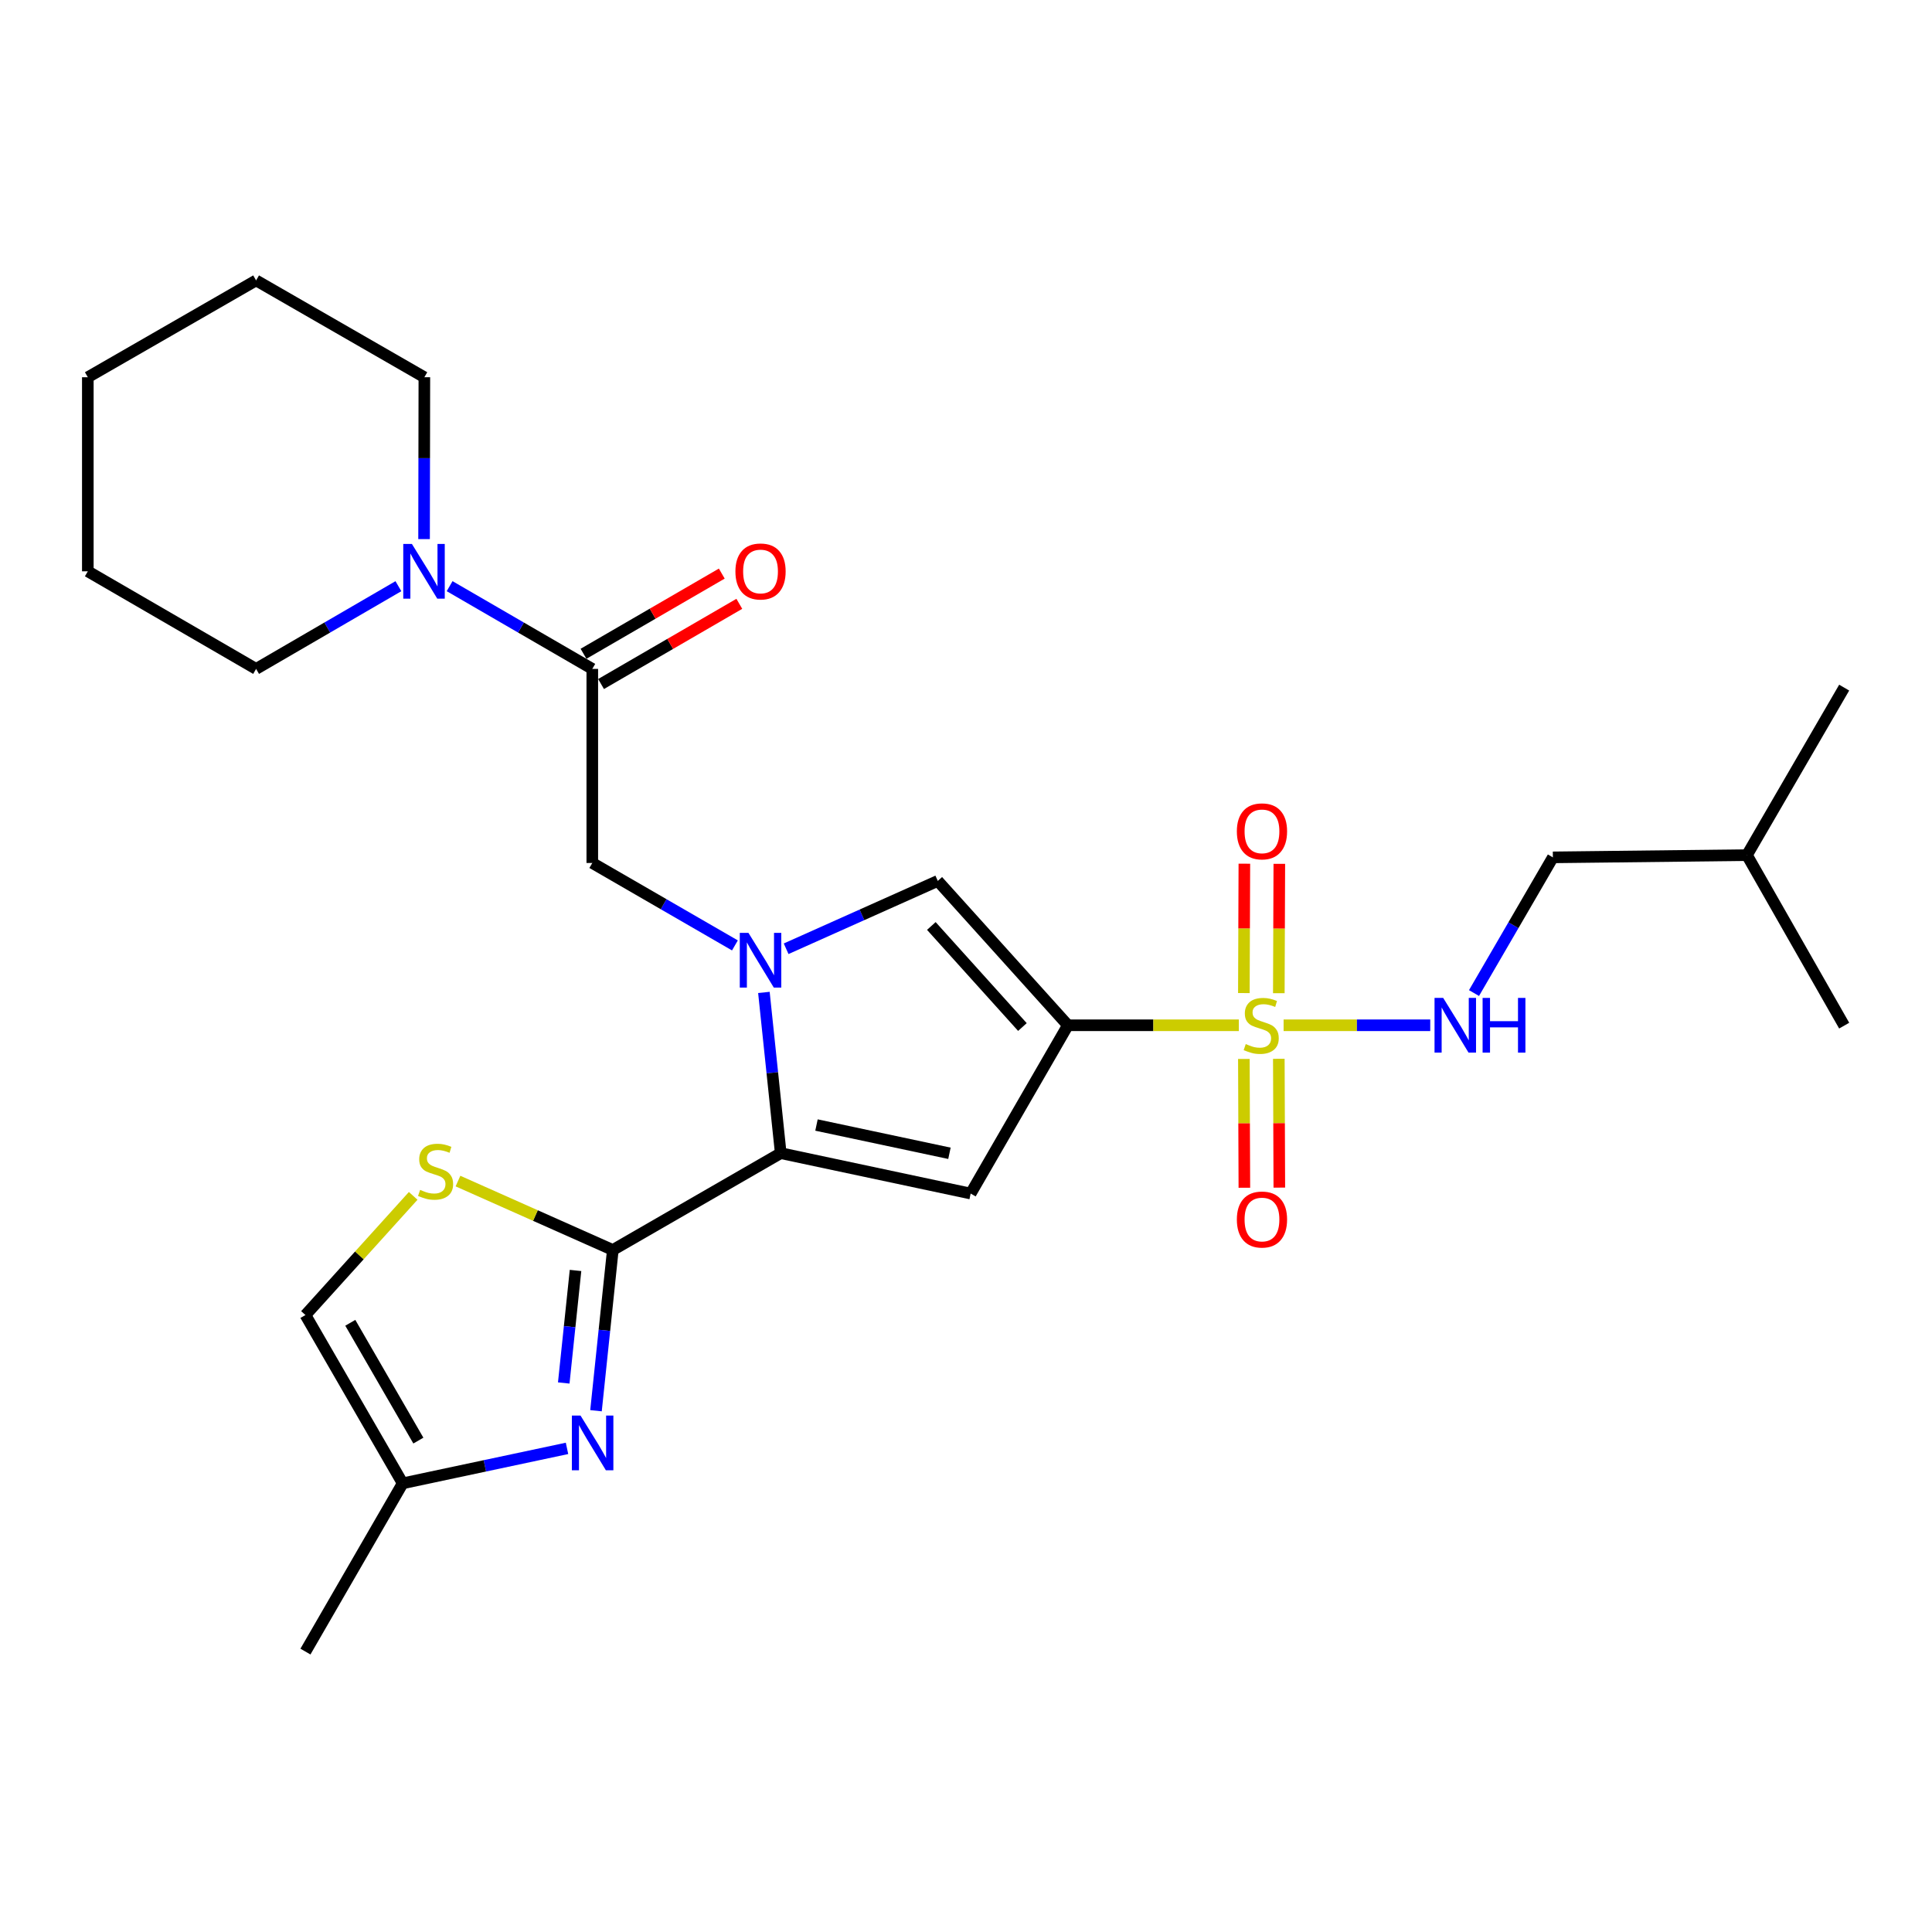 <?xml version='1.0' encoding='iso-8859-1'?>
<svg version='1.1' baseProfile='full'
              xmlns='http://www.w3.org/2000/svg'
                      xmlns:rdkit='http://www.rdkit.org/xml'
                      xmlns:xlink='http://www.w3.org/1999/xlink'
                  xml:space='preserve'
width='1000px' height='1000px' viewBox='0 0 1000 1000'>
<!-- END OF HEADER -->
<rect style='opacity:1.0;fill:#FFFFFF;stroke:none' width='1000' height='1000' x='0' y='0'> </rect>
<path class='bond-0' d='M 552.743,530.679 L 596.982,530.679' style='fill:none;fill-rule:evenodd;stroke:#000000;stroke-width:6px;stroke-linecap:butt;stroke-linejoin:miter;stroke-opacity:1' />
<path class='bond-0' d='M 596.982,530.679 L 641.22,530.679' style='fill:none;fill-rule:evenodd;stroke:#CCCC00;stroke-width:6px;stroke-linecap:butt;stroke-linejoin:miter;stroke-opacity:1' />
<path class='bond-3' d='M 552.743,530.679 L 502.413,617.78' style='fill:none;fill-rule:evenodd;stroke:#000000;stroke-width:6px;stroke-linecap:butt;stroke-linejoin:miter;stroke-opacity:1' />
<path class='bond-5' d='M 552.743,530.679 L 485.394,455.962' style='fill:none;fill-rule:evenodd;stroke:#000000;stroke-width:6px;stroke-linecap:butt;stroke-linejoin:miter;stroke-opacity:1' />
<path class='bond-5' d='M 529.201,531.586 L 482.057,479.284' style='fill:none;fill-rule:evenodd;stroke:#000000;stroke-width:6px;stroke-linecap:butt;stroke-linejoin:miter;stroke-opacity:1' />
<path class='bond-11' d='M 664.393,530.679 L 702.342,530.679' style='fill:none;fill-rule:evenodd;stroke:#CCCC00;stroke-width:6px;stroke-linecap:butt;stroke-linejoin:miter;stroke-opacity:1' />
<path class='bond-11' d='M 702.342,530.679 L 740.291,530.679' style='fill:none;fill-rule:evenodd;stroke:#0000FF;stroke-width:6px;stroke-linecap:butt;stroke-linejoin:miter;stroke-opacity:1' />
<path class='bond-14' d='M 643.823,548.106 L 643.953,581.442' style='fill:none;fill-rule:evenodd;stroke:#CCCC00;stroke-width:6px;stroke-linecap:butt;stroke-linejoin:miter;stroke-opacity:1' />
<path class='bond-14' d='M 643.953,581.442 L 644.083,614.778' style='fill:none;fill-rule:evenodd;stroke:#FF0000;stroke-width:6px;stroke-linecap:butt;stroke-linejoin:miter;stroke-opacity:1' />
<path class='bond-14' d='M 661.916,548.035 L 662.047,581.371' style='fill:none;fill-rule:evenodd;stroke:#CCCC00;stroke-width:6px;stroke-linecap:butt;stroke-linejoin:miter;stroke-opacity:1' />
<path class='bond-14' d='M 662.047,581.371 L 662.177,614.708' style='fill:none;fill-rule:evenodd;stroke:#FF0000;stroke-width:6px;stroke-linecap:butt;stroke-linejoin:miter;stroke-opacity:1' />
<path class='bond-15' d='M 661.914,514.083 L 662.044,480.601' style='fill:none;fill-rule:evenodd;stroke:#CCCC00;stroke-width:6px;stroke-linecap:butt;stroke-linejoin:miter;stroke-opacity:1' />
<path class='bond-15' d='M 662.044,480.601 L 662.175,447.119' style='fill:none;fill-rule:evenodd;stroke:#FF0000;stroke-width:6px;stroke-linecap:butt;stroke-linejoin:miter;stroke-opacity:1' />
<path class='bond-15' d='M 643.82,514.012 L 643.951,480.531' style='fill:none;fill-rule:evenodd;stroke:#CCCC00;stroke-width:6px;stroke-linecap:butt;stroke-linejoin:miter;stroke-opacity:1' />
<path class='bond-15' d='M 643.951,480.531 L 644.081,447.049' style='fill:none;fill-rule:evenodd;stroke:#FF0000;stroke-width:6px;stroke-linecap:butt;stroke-linejoin:miter;stroke-opacity:1' />
<path class='bond-1' d='M 406.902,491.076 L 446.148,473.519' style='fill:none;fill-rule:evenodd;stroke:#0000FF;stroke-width:6px;stroke-linecap:butt;stroke-linejoin:miter;stroke-opacity:1' />
<path class='bond-1' d='M 446.148,473.519 L 485.394,455.962' style='fill:none;fill-rule:evenodd;stroke:#000000;stroke-width:6px;stroke-linecap:butt;stroke-linejoin:miter;stroke-opacity:1' />
<path class='bond-9' d='M 380.394,489.344 L 343.481,468.009' style='fill:none;fill-rule:evenodd;stroke:#0000FF;stroke-width:6px;stroke-linecap:butt;stroke-linejoin:miter;stroke-opacity:1' />
<path class='bond-9' d='M 343.481,468.009 L 306.568,446.674' style='fill:none;fill-rule:evenodd;stroke:#000000;stroke-width:6px;stroke-linecap:butt;stroke-linejoin:miter;stroke-opacity:1' />
<path class='bond-27' d='M 395.394,513.675 L 399.749,555.273' style='fill:none;fill-rule:evenodd;stroke:#0000FF;stroke-width:6px;stroke-linecap:butt;stroke-linejoin:miter;stroke-opacity:1' />
<path class='bond-27' d='M 399.749,555.273 L 404.103,596.872' style='fill:none;fill-rule:evenodd;stroke:#000000;stroke-width:6px;stroke-linecap:butt;stroke-linejoin:miter;stroke-opacity:1' />
<path class='bond-2' d='M 404.103,596.872 L 502.413,617.78' style='fill:none;fill-rule:evenodd;stroke:#000000;stroke-width:6px;stroke-linecap:butt;stroke-linejoin:miter;stroke-opacity:1' />
<path class='bond-2' d='M 422.613,582.31 L 491.43,596.946' style='fill:none;fill-rule:evenodd;stroke:#000000;stroke-width:6px;stroke-linecap:butt;stroke-linejoin:miter;stroke-opacity:1' />
<path class='bond-4' d='M 404.103,596.872 L 317.193,646.992' style='fill:none;fill-rule:evenodd;stroke:#000000;stroke-width:6px;stroke-linecap:butt;stroke-linejoin:miter;stroke-opacity:1' />
<path class='bond-6' d='M 317.193,646.992 L 312.838,688.59' style='fill:none;fill-rule:evenodd;stroke:#000000;stroke-width:6px;stroke-linecap:butt;stroke-linejoin:miter;stroke-opacity:1' />
<path class='bond-6' d='M 312.838,688.59 L 308.484,730.189' style='fill:none;fill-rule:evenodd;stroke:#0000FF;stroke-width:6px;stroke-linecap:butt;stroke-linejoin:miter;stroke-opacity:1' />
<path class='bond-6' d='M 297.891,657.588 L 294.843,686.707' style='fill:none;fill-rule:evenodd;stroke:#000000;stroke-width:6px;stroke-linecap:butt;stroke-linejoin:miter;stroke-opacity:1' />
<path class='bond-6' d='M 294.843,686.707 L 291.795,715.826' style='fill:none;fill-rule:evenodd;stroke:#0000FF;stroke-width:6px;stroke-linecap:butt;stroke-linejoin:miter;stroke-opacity:1' />
<path class='bond-7' d='M 317.193,646.992 L 277.12,629.155' style='fill:none;fill-rule:evenodd;stroke:#000000;stroke-width:6px;stroke-linecap:butt;stroke-linejoin:miter;stroke-opacity:1' />
<path class='bond-7' d='M 277.12,629.155 L 237.048,611.319' style='fill:none;fill-rule:evenodd;stroke:#CCCC00;stroke-width:6px;stroke-linecap:butt;stroke-linejoin:miter;stroke-opacity:1' />
<path class='bond-12' d='M 293.486,749.678 L 250.957,758.723' style='fill:none;fill-rule:evenodd;stroke:#0000FF;stroke-width:6px;stroke-linecap:butt;stroke-linejoin:miter;stroke-opacity:1' />
<path class='bond-12' d='M 250.957,758.723 L 208.429,767.768' style='fill:none;fill-rule:evenodd;stroke:#000000;stroke-width:6px;stroke-linecap:butt;stroke-linejoin:miter;stroke-opacity:1' />
<path class='bond-13' d='M 213.866,618.981 L 185.982,649.824' style='fill:none;fill-rule:evenodd;stroke:#CCCC00;stroke-width:6px;stroke-linecap:butt;stroke-linejoin:miter;stroke-opacity:1' />
<path class='bond-13' d='M 185.982,649.824 L 158.098,680.666' style='fill:none;fill-rule:evenodd;stroke:#000000;stroke-width:6px;stroke-linecap:butt;stroke-linejoin:miter;stroke-opacity:1' />
<path class='bond-8' d='M 306.568,346.223 L 306.568,446.674' style='fill:none;fill-rule:evenodd;stroke:#000000;stroke-width:6px;stroke-linecap:butt;stroke-linejoin:miter;stroke-opacity:1' />
<path class='bond-10' d='M 306.568,346.223 L 269.646,324.811' style='fill:none;fill-rule:evenodd;stroke:#000000;stroke-width:6px;stroke-linecap:butt;stroke-linejoin:miter;stroke-opacity:1' />
<path class='bond-10' d='M 269.646,324.811 L 232.723,303.399' style='fill:none;fill-rule:evenodd;stroke:#0000FF;stroke-width:6px;stroke-linecap:butt;stroke-linejoin:miter;stroke-opacity:1' />
<path class='bond-16' d='M 311.107,354.049 L 346.889,333.293' style='fill:none;fill-rule:evenodd;stroke:#000000;stroke-width:6px;stroke-linecap:butt;stroke-linejoin:miter;stroke-opacity:1' />
<path class='bond-16' d='M 346.889,333.293 L 382.671,312.538' style='fill:none;fill-rule:evenodd;stroke:#FF0000;stroke-width:6px;stroke-linecap:butt;stroke-linejoin:miter;stroke-opacity:1' />
<path class='bond-16' d='M 302.028,338.397 L 337.811,317.642' style='fill:none;fill-rule:evenodd;stroke:#000000;stroke-width:6px;stroke-linecap:butt;stroke-linejoin:miter;stroke-opacity:1' />
<path class='bond-16' d='M 337.811,317.642 L 373.593,296.886' style='fill:none;fill-rule:evenodd;stroke:#FF0000;stroke-width:6px;stroke-linecap:butt;stroke-linejoin:miter;stroke-opacity:1' />
<path class='bond-18' d='M 206.213,303.414 L 169.385,324.819' style='fill:none;fill-rule:evenodd;stroke:#0000FF;stroke-width:6px;stroke-linecap:butt;stroke-linejoin:miter;stroke-opacity:1' />
<path class='bond-18' d='M 169.385,324.819 L 132.556,346.223' style='fill:none;fill-rule:evenodd;stroke:#000000;stroke-width:6px;stroke-linecap:butt;stroke-linejoin:miter;stroke-opacity:1' />
<path class='bond-19' d='M 219.496,279.04 L 219.572,237.15' style='fill:none;fill-rule:evenodd;stroke:#0000FF;stroke-width:6px;stroke-linecap:butt;stroke-linejoin:miter;stroke-opacity:1' />
<path class='bond-19' d='M 219.572,237.15 L 219.647,195.261' style='fill:none;fill-rule:evenodd;stroke:#000000;stroke-width:6px;stroke-linecap:butt;stroke-linejoin:miter;stroke-opacity:1' />
<path class='bond-17' d='M 762.943,514.006 L 783.353,478.887' style='fill:none;fill-rule:evenodd;stroke:#0000FF;stroke-width:6px;stroke-linecap:butt;stroke-linejoin:miter;stroke-opacity:1' />
<path class='bond-17' d='M 783.353,478.887 L 803.764,443.769' style='fill:none;fill-rule:evenodd;stroke:#000000;stroke-width:6px;stroke-linecap:butt;stroke-linejoin:miter;stroke-opacity:1' />
<path class='bond-20' d='M 208.429,767.768 L 158.098,854.859' style='fill:none;fill-rule:evenodd;stroke:#000000;stroke-width:6px;stroke-linecap:butt;stroke-linejoin:miter;stroke-opacity:1' />
<path class='bond-28' d='M 208.429,767.768 L 158.098,680.666' style='fill:none;fill-rule:evenodd;stroke:#000000;stroke-width:6px;stroke-linecap:butt;stroke-linejoin:miter;stroke-opacity:1' />
<path class='bond-28' d='M 216.546,745.65 L 181.314,684.679' style='fill:none;fill-rule:evenodd;stroke:#000000;stroke-width:6px;stroke-linecap:butt;stroke-linejoin:miter;stroke-opacity:1' />
<path class='bond-21' d='M 803.764,443.769 L 904.215,442.613' style='fill:none;fill-rule:evenodd;stroke:#000000;stroke-width:6px;stroke-linecap:butt;stroke-linejoin:miter;stroke-opacity:1' />
<path class='bond-23' d='M 132.556,346.223 L 45.455,295.711' style='fill:none;fill-rule:evenodd;stroke:#000000;stroke-width:6px;stroke-linecap:butt;stroke-linejoin:miter;stroke-opacity:1' />
<path class='bond-22' d='M 219.647,195.261 L 132.556,145.141' style='fill:none;fill-rule:evenodd;stroke:#000000;stroke-width:6px;stroke-linecap:butt;stroke-linejoin:miter;stroke-opacity:1' />
<path class='bond-24' d='M 904.215,442.613 L 954.545,530.87' style='fill:none;fill-rule:evenodd;stroke:#000000;stroke-width:6px;stroke-linecap:butt;stroke-linejoin:miter;stroke-opacity:1' />
<path class='bond-25' d='M 904.215,442.613 L 954.545,355.913' style='fill:none;fill-rule:evenodd;stroke:#000000;stroke-width:6px;stroke-linecap:butt;stroke-linejoin:miter;stroke-opacity:1' />
<path class='bond-26' d='M 132.556,145.141 L 45.455,195.261' style='fill:none;fill-rule:evenodd;stroke:#000000;stroke-width:6px;stroke-linecap:butt;stroke-linejoin:miter;stroke-opacity:1' />
<path class='bond-29' d='M 45.455,295.711 L 45.455,195.261' style='fill:none;fill-rule:evenodd;stroke:#000000;stroke-width:6px;stroke-linecap:butt;stroke-linejoin:miter;stroke-opacity:1' />
<path  class='atom-1' d='M 644.802 540.399
Q 645.122 540.519, 646.442 541.079
Q 647.762 541.639, 649.202 541.999
Q 650.682 542.319, 652.122 542.319
Q 654.802 542.319, 656.362 541.039
Q 657.922 539.719, 657.922 537.439
Q 657.922 535.879, 657.122 534.919
Q 656.362 533.959, 655.162 533.439
Q 653.962 532.919, 651.962 532.319
Q 649.442 531.559, 647.922 530.839
Q 646.442 530.119, 645.362 528.599
Q 644.322 527.079, 644.322 524.519
Q 644.322 520.959, 646.722 518.759
Q 649.162 516.559, 653.962 516.559
Q 657.242 516.559, 660.962 518.119
L 660.042 521.199
Q 656.642 519.799, 654.082 519.799
Q 651.322 519.799, 649.802 520.959
Q 648.282 522.079, 648.322 524.039
Q 648.322 525.559, 649.082 526.479
Q 649.882 527.399, 651.002 527.919
Q 652.162 528.439, 654.082 529.039
Q 656.642 529.839, 658.162 530.639
Q 659.682 531.439, 660.762 533.079
Q 661.882 534.679, 661.882 537.439
Q 661.882 541.359, 659.242 543.479
Q 656.642 545.559, 652.282 545.559
Q 649.762 545.559, 647.842 544.999
Q 645.962 544.479, 643.722 543.559
L 644.802 540.399
' fill='#CCCC00'/>
<path  class='atom-2' d='M 387.389 482.844
L 396.669 497.844
Q 397.589 499.324, 399.069 502.004
Q 400.549 504.684, 400.629 504.844
L 400.629 482.844
L 404.389 482.844
L 404.389 511.164
L 400.509 511.164
L 390.549 494.764
Q 389.389 492.844, 388.149 490.644
Q 386.949 488.444, 386.589 487.764
L 386.589 511.164
L 382.909 511.164
L 382.909 482.844
L 387.389 482.844
' fill='#0000FF'/>
<path  class='atom-7' d='M 300.479 732.699
L 309.759 747.699
Q 310.679 749.179, 312.159 751.859
Q 313.639 754.539, 313.719 754.699
L 313.719 732.699
L 317.479 732.699
L 317.479 761.019
L 313.599 761.019
L 303.639 744.619
Q 302.479 742.699, 301.239 740.499
Q 300.039 738.299, 299.679 737.619
L 299.679 761.019
L 295.999 761.019
L 295.999 732.699
L 300.479 732.699
' fill='#0000FF'/>
<path  class='atom-8' d='M 217.457 615.88
Q 217.777 616, 219.097 616.56
Q 220.417 617.12, 221.857 617.48
Q 223.337 617.8, 224.777 617.8
Q 227.457 617.8, 229.017 616.52
Q 230.577 615.2, 230.577 612.92
Q 230.577 611.36, 229.777 610.4
Q 229.017 609.44, 227.817 608.92
Q 226.617 608.4, 224.617 607.8
Q 222.097 607.04, 220.577 606.32
Q 219.097 605.6, 218.017 604.08
Q 216.977 602.56, 216.977 600
Q 216.977 596.44, 219.377 594.24
Q 221.817 592.04, 226.617 592.04
Q 229.897 592.04, 233.617 593.6
L 232.697 596.68
Q 229.297 595.28, 226.737 595.28
Q 223.977 595.28, 222.457 596.44
Q 220.937 597.56, 220.977 599.52
Q 220.977 601.04, 221.737 601.96
Q 222.537 602.88, 223.657 603.4
Q 224.817 603.92, 226.737 604.52
Q 229.297 605.32, 230.817 606.12
Q 232.337 606.92, 233.417 608.56
Q 234.537 610.16, 234.537 612.92
Q 234.537 616.84, 231.897 618.96
Q 229.297 621.04, 224.937 621.04
Q 222.417 621.04, 220.497 620.48
Q 218.617 619.96, 216.377 619.04
L 217.457 615.88
' fill='#CCCC00'/>
<path  class='atom-11' d='M 213.206 281.551
L 222.486 296.551
Q 223.406 298.031, 224.886 300.711
Q 226.366 303.391, 226.446 303.551
L 226.446 281.551
L 230.206 281.551
L 230.206 309.871
L 226.326 309.871
L 216.366 293.471
Q 215.206 291.551, 213.966 289.351
Q 212.766 287.151, 212.406 286.471
L 212.406 309.871
L 208.726 309.871
L 208.726 281.551
L 213.206 281.551
' fill='#0000FF'/>
<path  class='atom-12' d='M 746.992 516.519
L 756.272 531.519
Q 757.192 532.999, 758.672 535.679
Q 760.152 538.359, 760.232 538.519
L 760.232 516.519
L 763.992 516.519
L 763.992 544.839
L 760.112 544.839
L 750.152 528.439
Q 748.992 526.519, 747.752 524.319
Q 746.552 522.119, 746.192 521.439
L 746.192 544.839
L 742.512 544.839
L 742.512 516.519
L 746.992 516.519
' fill='#0000FF'/>
<path  class='atom-12' d='M 767.392 516.519
L 771.232 516.519
L 771.232 528.559
L 785.712 528.559
L 785.712 516.519
L 789.552 516.519
L 789.552 544.839
L 785.712 544.839
L 785.712 531.759
L 771.232 531.759
L 771.232 544.839
L 767.392 544.839
L 767.392 516.519
' fill='#0000FF'/>
<path  class='atom-15' d='M 640.194 631.22
Q 640.194 624.42, 643.554 620.62
Q 646.914 616.82, 653.194 616.82
Q 659.474 616.82, 662.834 620.62
Q 666.194 624.42, 666.194 631.22
Q 666.194 638.1, 662.794 642.02
Q 659.394 645.9, 653.194 645.9
Q 646.954 645.9, 643.554 642.02
Q 640.194 638.14, 640.194 631.22
M 653.194 642.7
Q 657.514 642.7, 659.834 639.82
Q 662.194 636.9, 662.194 631.22
Q 662.194 625.66, 659.834 622.86
Q 657.514 620.02, 653.194 620.02
Q 648.874 620.02, 646.514 622.82
Q 644.194 625.62, 644.194 631.22
Q 644.194 636.94, 646.514 639.82
Q 648.874 642.7, 653.194 642.7
' fill='#FF0000'/>
<path  class='atom-16' d='M 640.194 430.308
Q 640.194 423.508, 643.554 419.708
Q 646.914 415.908, 653.194 415.908
Q 659.474 415.908, 662.834 419.708
Q 666.194 423.508, 666.194 430.308
Q 666.194 437.188, 662.794 441.108
Q 659.394 444.988, 653.194 444.988
Q 646.954 444.988, 643.554 441.108
Q 640.194 437.228, 640.194 430.308
M 653.194 441.788
Q 657.514 441.788, 659.834 438.908
Q 662.194 435.988, 662.194 430.308
Q 662.194 424.748, 659.834 421.948
Q 657.514 419.108, 653.194 419.108
Q 648.874 419.108, 646.514 421.908
Q 644.194 424.708, 644.194 430.308
Q 644.194 436.028, 646.514 438.908
Q 648.874 441.788, 653.194 441.788
' fill='#FF0000'/>
<path  class='atom-17' d='M 380.649 295.791
Q 380.649 288.991, 384.009 285.191
Q 387.369 281.391, 393.649 281.391
Q 399.929 281.391, 403.289 285.191
Q 406.649 288.991, 406.649 295.791
Q 406.649 302.671, 403.249 306.591
Q 399.849 310.471, 393.649 310.471
Q 387.409 310.471, 384.009 306.591
Q 380.649 302.711, 380.649 295.791
M 393.649 307.271
Q 397.969 307.271, 400.289 304.391
Q 402.649 301.471, 402.649 295.791
Q 402.649 290.231, 400.289 287.431
Q 397.969 284.591, 393.649 284.591
Q 389.329 284.591, 386.969 287.391
Q 384.649 290.191, 384.649 295.791
Q 384.649 301.511, 386.969 304.391
Q 389.329 307.271, 393.649 307.271
' fill='#FF0000'/>
</svg>
